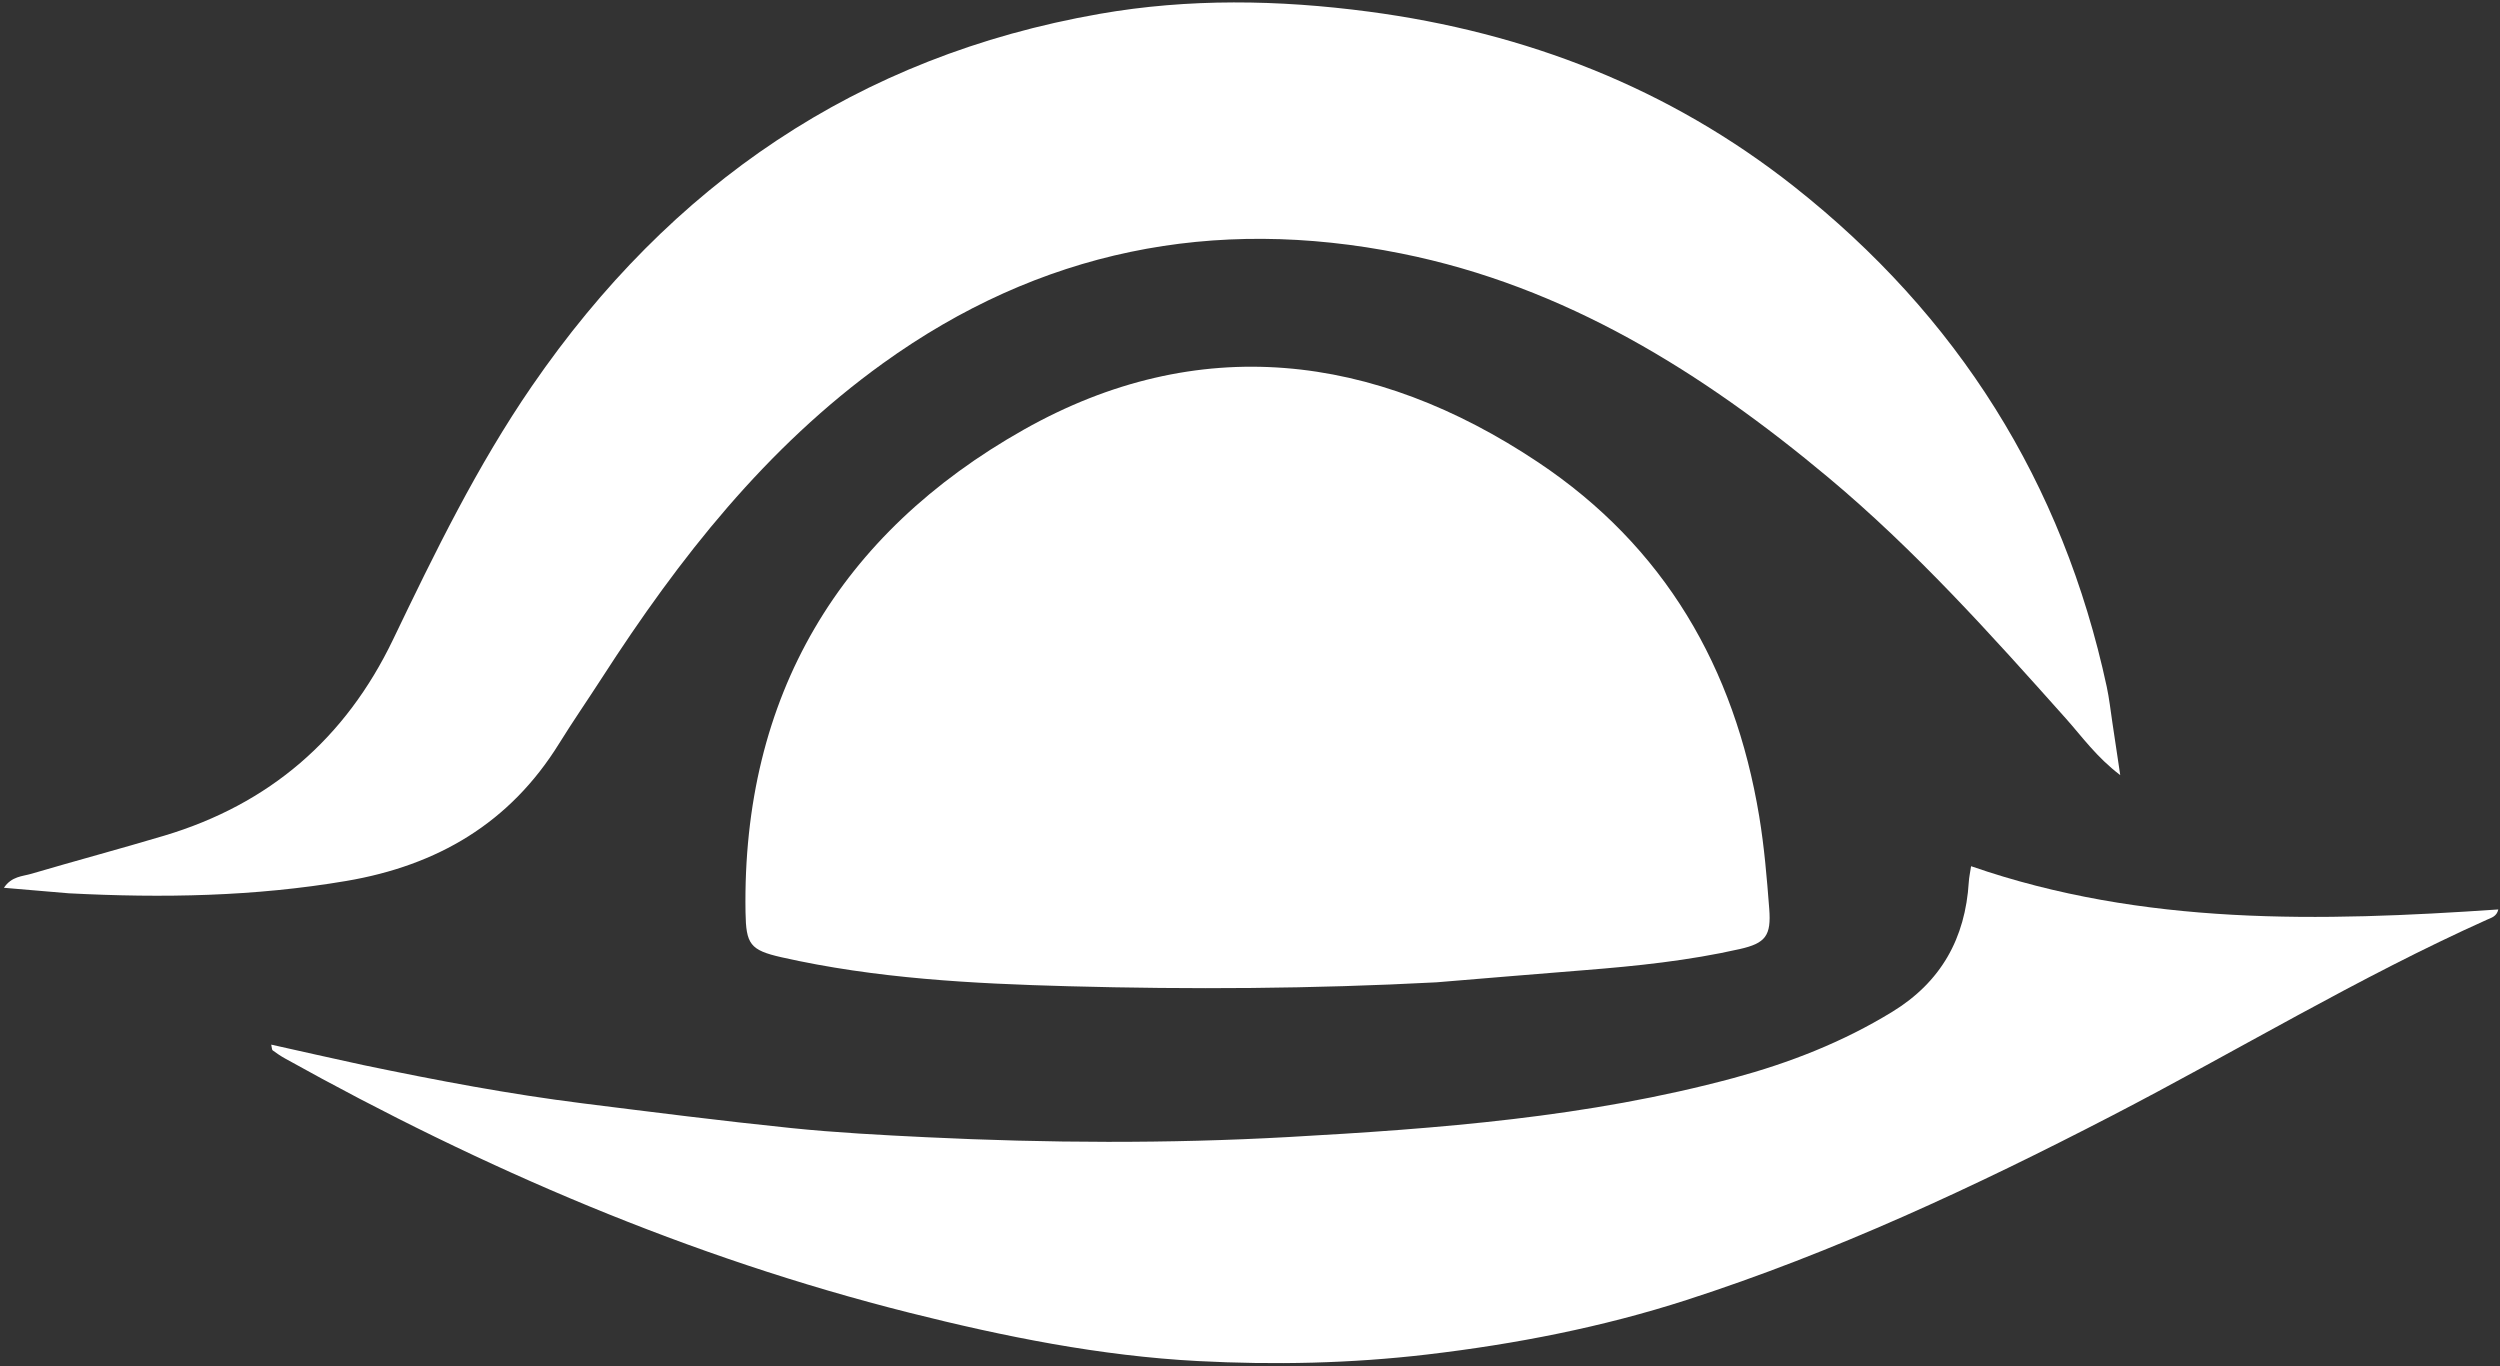 <svg width="582" height="318" viewBox="0 0 582 318" fill="none" xmlns="http://www.w3.org/2000/svg">
<rect x="0" y="0" width="582" height="318" fill="#333333" stroke="none"/>
<path d="M334.393 228.685C305.525 230.205 277.089 230.367 248.694 229.595C226.332 228.988 203.899 227.815 181.928 222.85C174.59 221.192 173.678 219.79 173.557 212.376C172.74 161.985 195.534 124.16 238.358 100.011C278.837 77.184 319.797 82.065 358.088 107.624C387.47 127.236 403.791 155.356 409.537 189.994C410.727 197.17 411.322 204.363 411.88 211.577C412.364 217.828 411.025 219.581 405.034 220.938C393.118 223.637 381.001 224.895 368.844 225.856C357.514 226.752 346.19 227.716 334.393 228.685Z" fill="white"/>
<path d="M15.997 207.959C10.823 207.539 6.11 207.129 0.911 206.678C2.712 203.985 5.23 204.027 7.301 203.417C17.583 200.387 27.942 197.62 38.212 194.551C62.704 187.232 80.438 171.936 91.492 148.91C101.222 128.642 111.068 108.439 123.853 89.849C156.092 42.972 199.638 13.099 255.986 3.227C276.697 -0.402 297.654 -0.067 318.605 2.703C355.272 7.551 388.627 20.507 417.653 43.425C455.708 73.472 480.215 112.304 490.452 159.888C491.04 162.617 491.336 165.409 491.755 168.174C492.313 171.862 492.859 175.553 493.591 180.448C488.055 176.245 484.72 171.512 480.949 167.284C463.448 147.657 445.89 128.088 425.652 111.176C396.283 86.634 364.383 66.683 326.245 59.019C282.433 50.214 242.018 58.309 205.505 84.613C178.32 104.196 158.106 129.942 140.167 157.753C136.853 162.892 133.369 167.924 130.148 173.12C118.681 191.623 101.841 201.478 80.622 205.086C59.311 208.709 37.939 209.097 15.997 207.959Z" fill="white"/>
<path d="M84.683 247.973C101.851 251.55 118.667 254.733 135.66 256.861C151.82 258.885 167.981 260.947 184.18 262.611C194.67 263.688 205.221 264.241 215.759 264.751C243.828 266.109 271.924 266.267 299.975 264.7C334.85 262.752 369.687 260.112 403.621 250.951C416.583 247.451 428.989 242.609 440.512 235.555C451.885 228.594 457.52 218.444 458.333 205.344C458.403 204.221 458.652 203.109 458.867 201.653C499.03 215.57 540.204 214.536 581.606 211.721C581.241 213.35 580.006 213.64 579.013 214.086C548.97 227.571 520.806 244.65 491.613 259.759C459.611 276.323 426.996 291.54 392.638 302.636C372.994 308.979 352.82 312.903 332.279 315.322C314.48 317.418 296.65 317.786 278.874 316.854C256.15 315.662 233.841 311.174 211.768 305.62C160.507 292.723 112.412 272.067 66.352 246.409C65.352 245.852 64.4 245.201 63.476 244.525C63.285 244.386 63.317 243.941 63.141 243.188C70.317 244.799 77.291 246.365 84.683 247.973Z" fill="white"/>
</svg>
